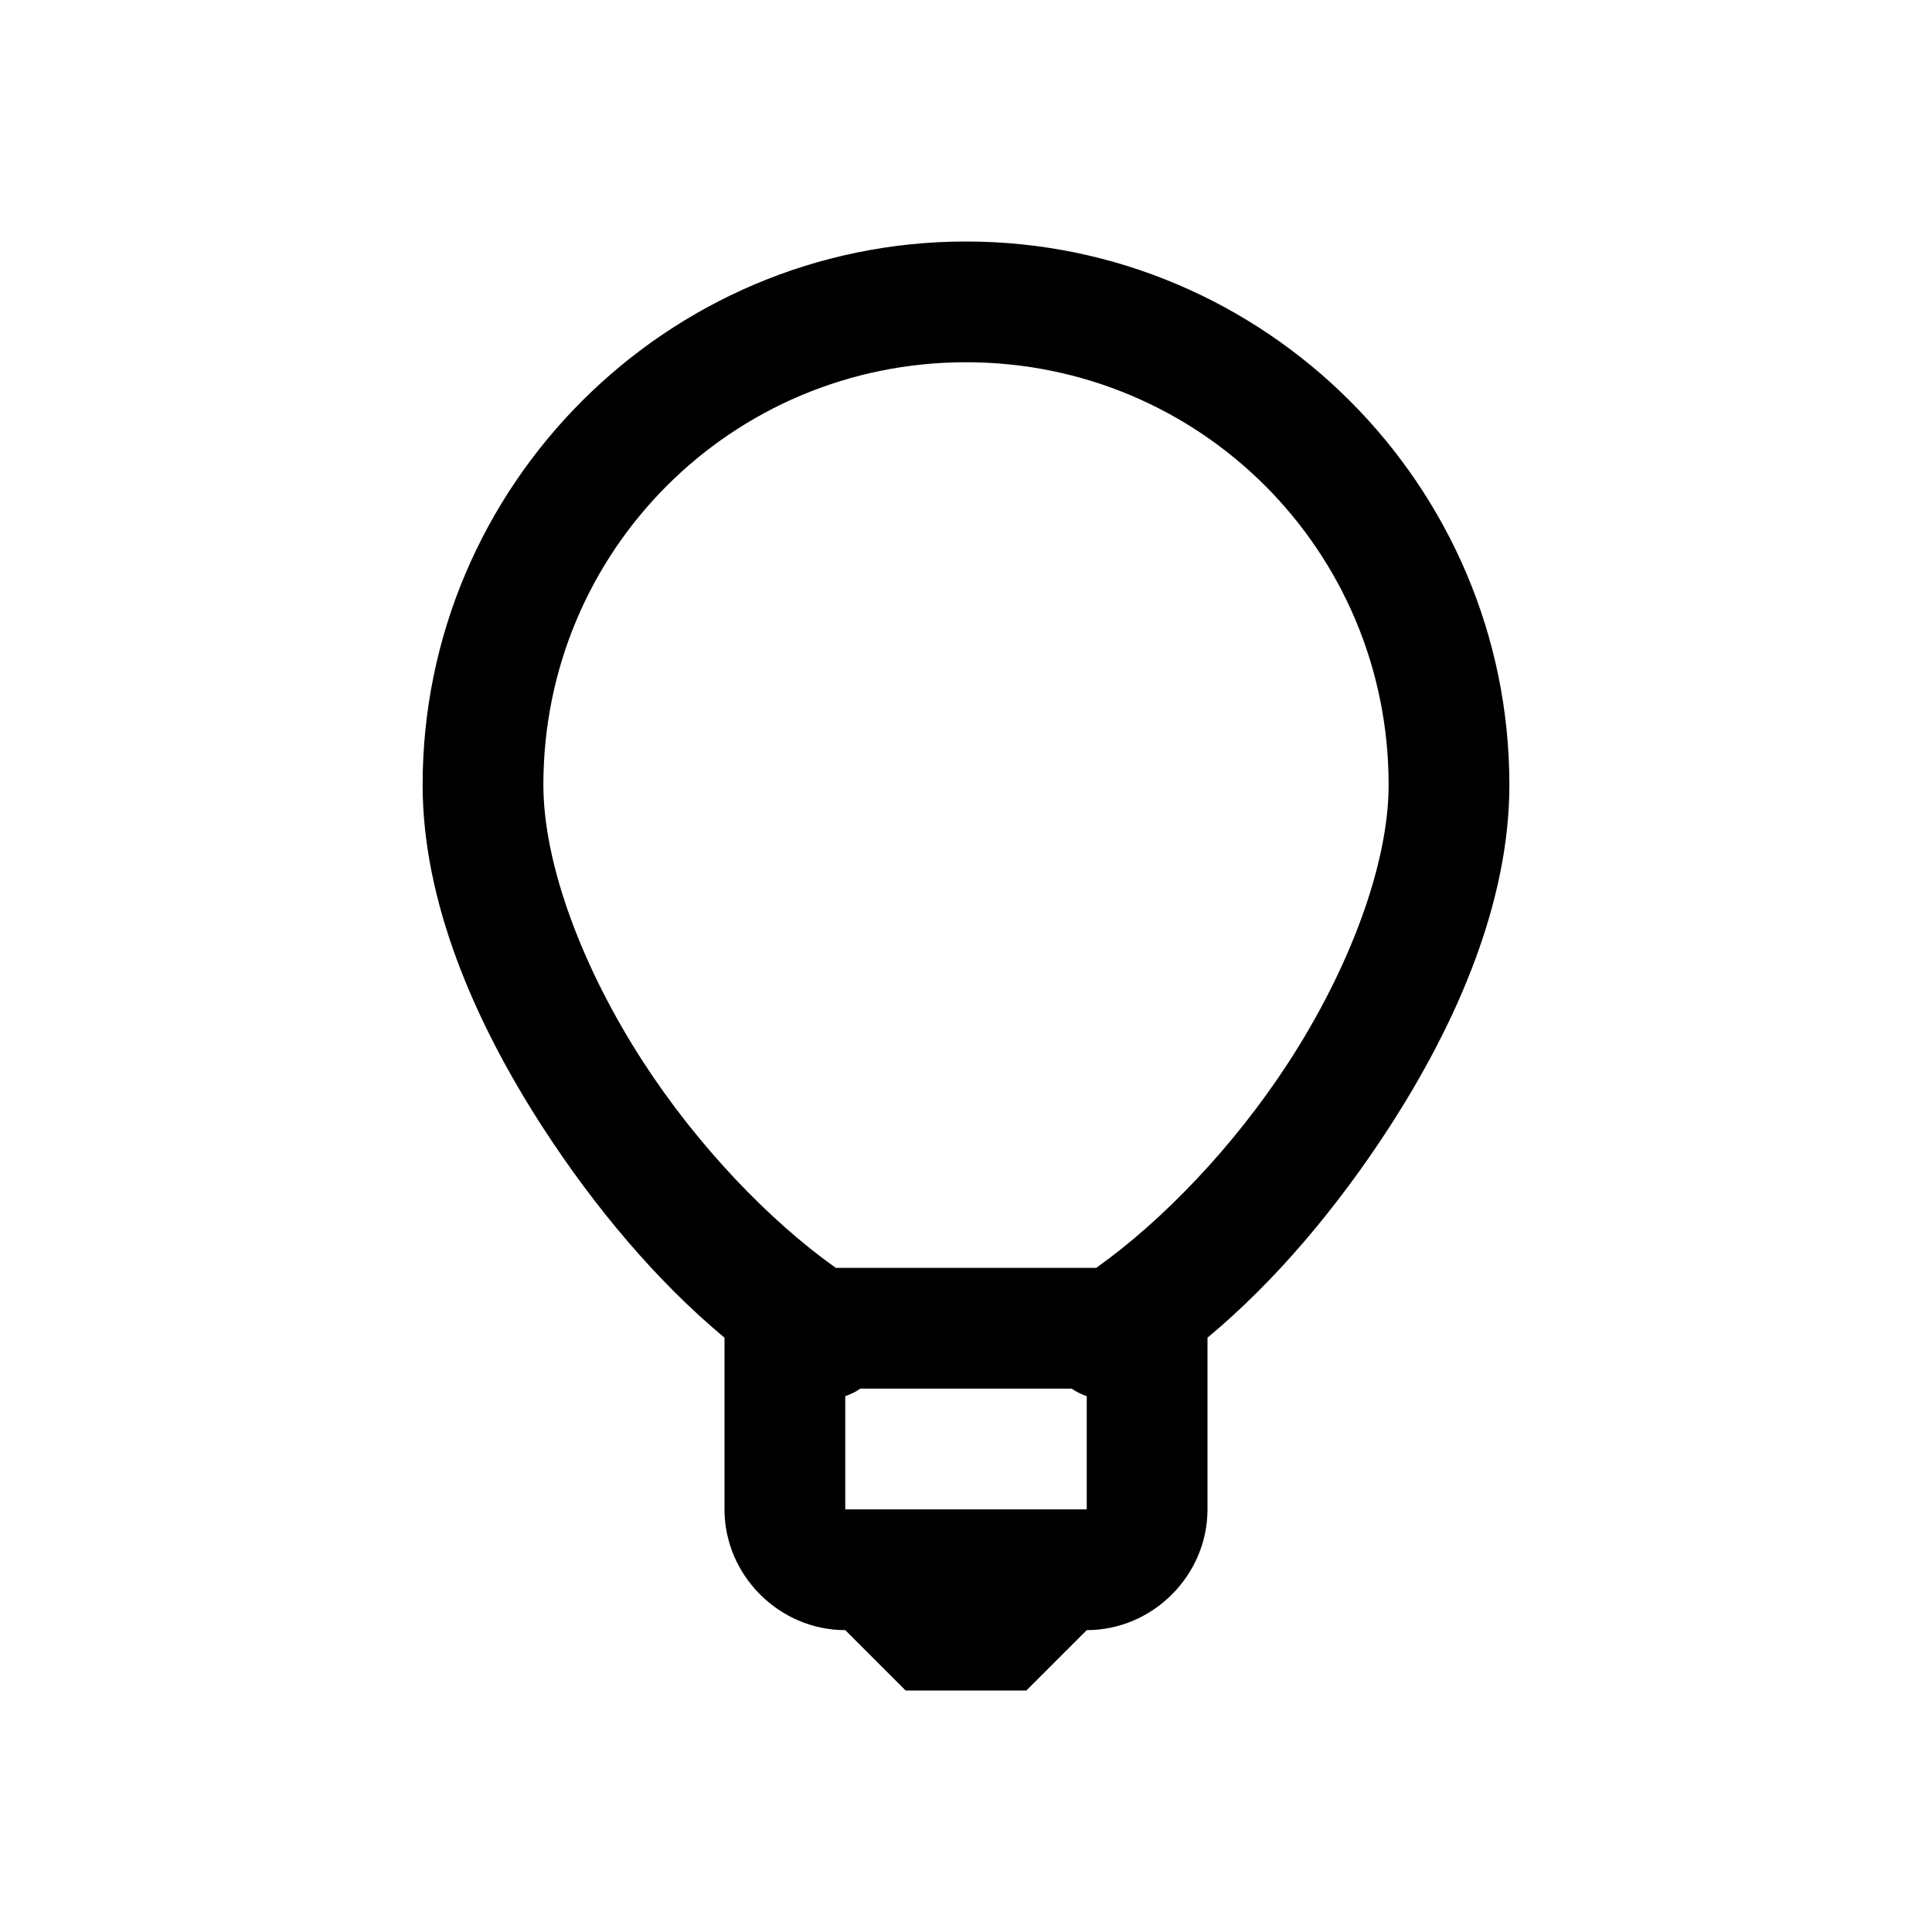 <svg width="24" height="24" viewBox="0 0 24 24" fill="none" xmlns="http://www.w3.org/2000/svg">
<g id="Icon / Outline / Amenities/icons8-light">
<path id="Vector" d="M12 3C8.282 3 5.25 6.032 5.25 9.75C5.25 11.188 5.883 12.68 6.75 14.016C7.395 15.009 8.165 15.923 9 16.617V18.75C9 19.57 9.68 20.25 10.5 20.25L11.25 21H12.75L13.5 20.25C14.32 20.25 15 19.57 15 18.75V16.617C15.835 15.923 16.605 15.009 17.25 14.016C18.117 12.68 18.75 11.188 18.75 9.75C18.75 6.032 15.718 3 12 3ZM12 4.5C14.909 4.5 17.25 6.841 17.25 9.75C17.25 10.731 16.767 12.026 16.008 13.195C15.331 14.238 14.44 15.167 13.617 15.75H10.383C9.56 15.167 8.669 14.238 7.992 13.195C7.233 12.026 6.75 10.731 6.75 9.75C6.75 6.841 9.091 4.5 12 4.5ZM10.688 17.25H13.312C13.371 17.291 13.433 17.32 13.5 17.344V18.75H10.5V17.344C10.567 17.32 10.629 17.291 10.688 17.25Z" fill="black"/>
</g>
</svg>
